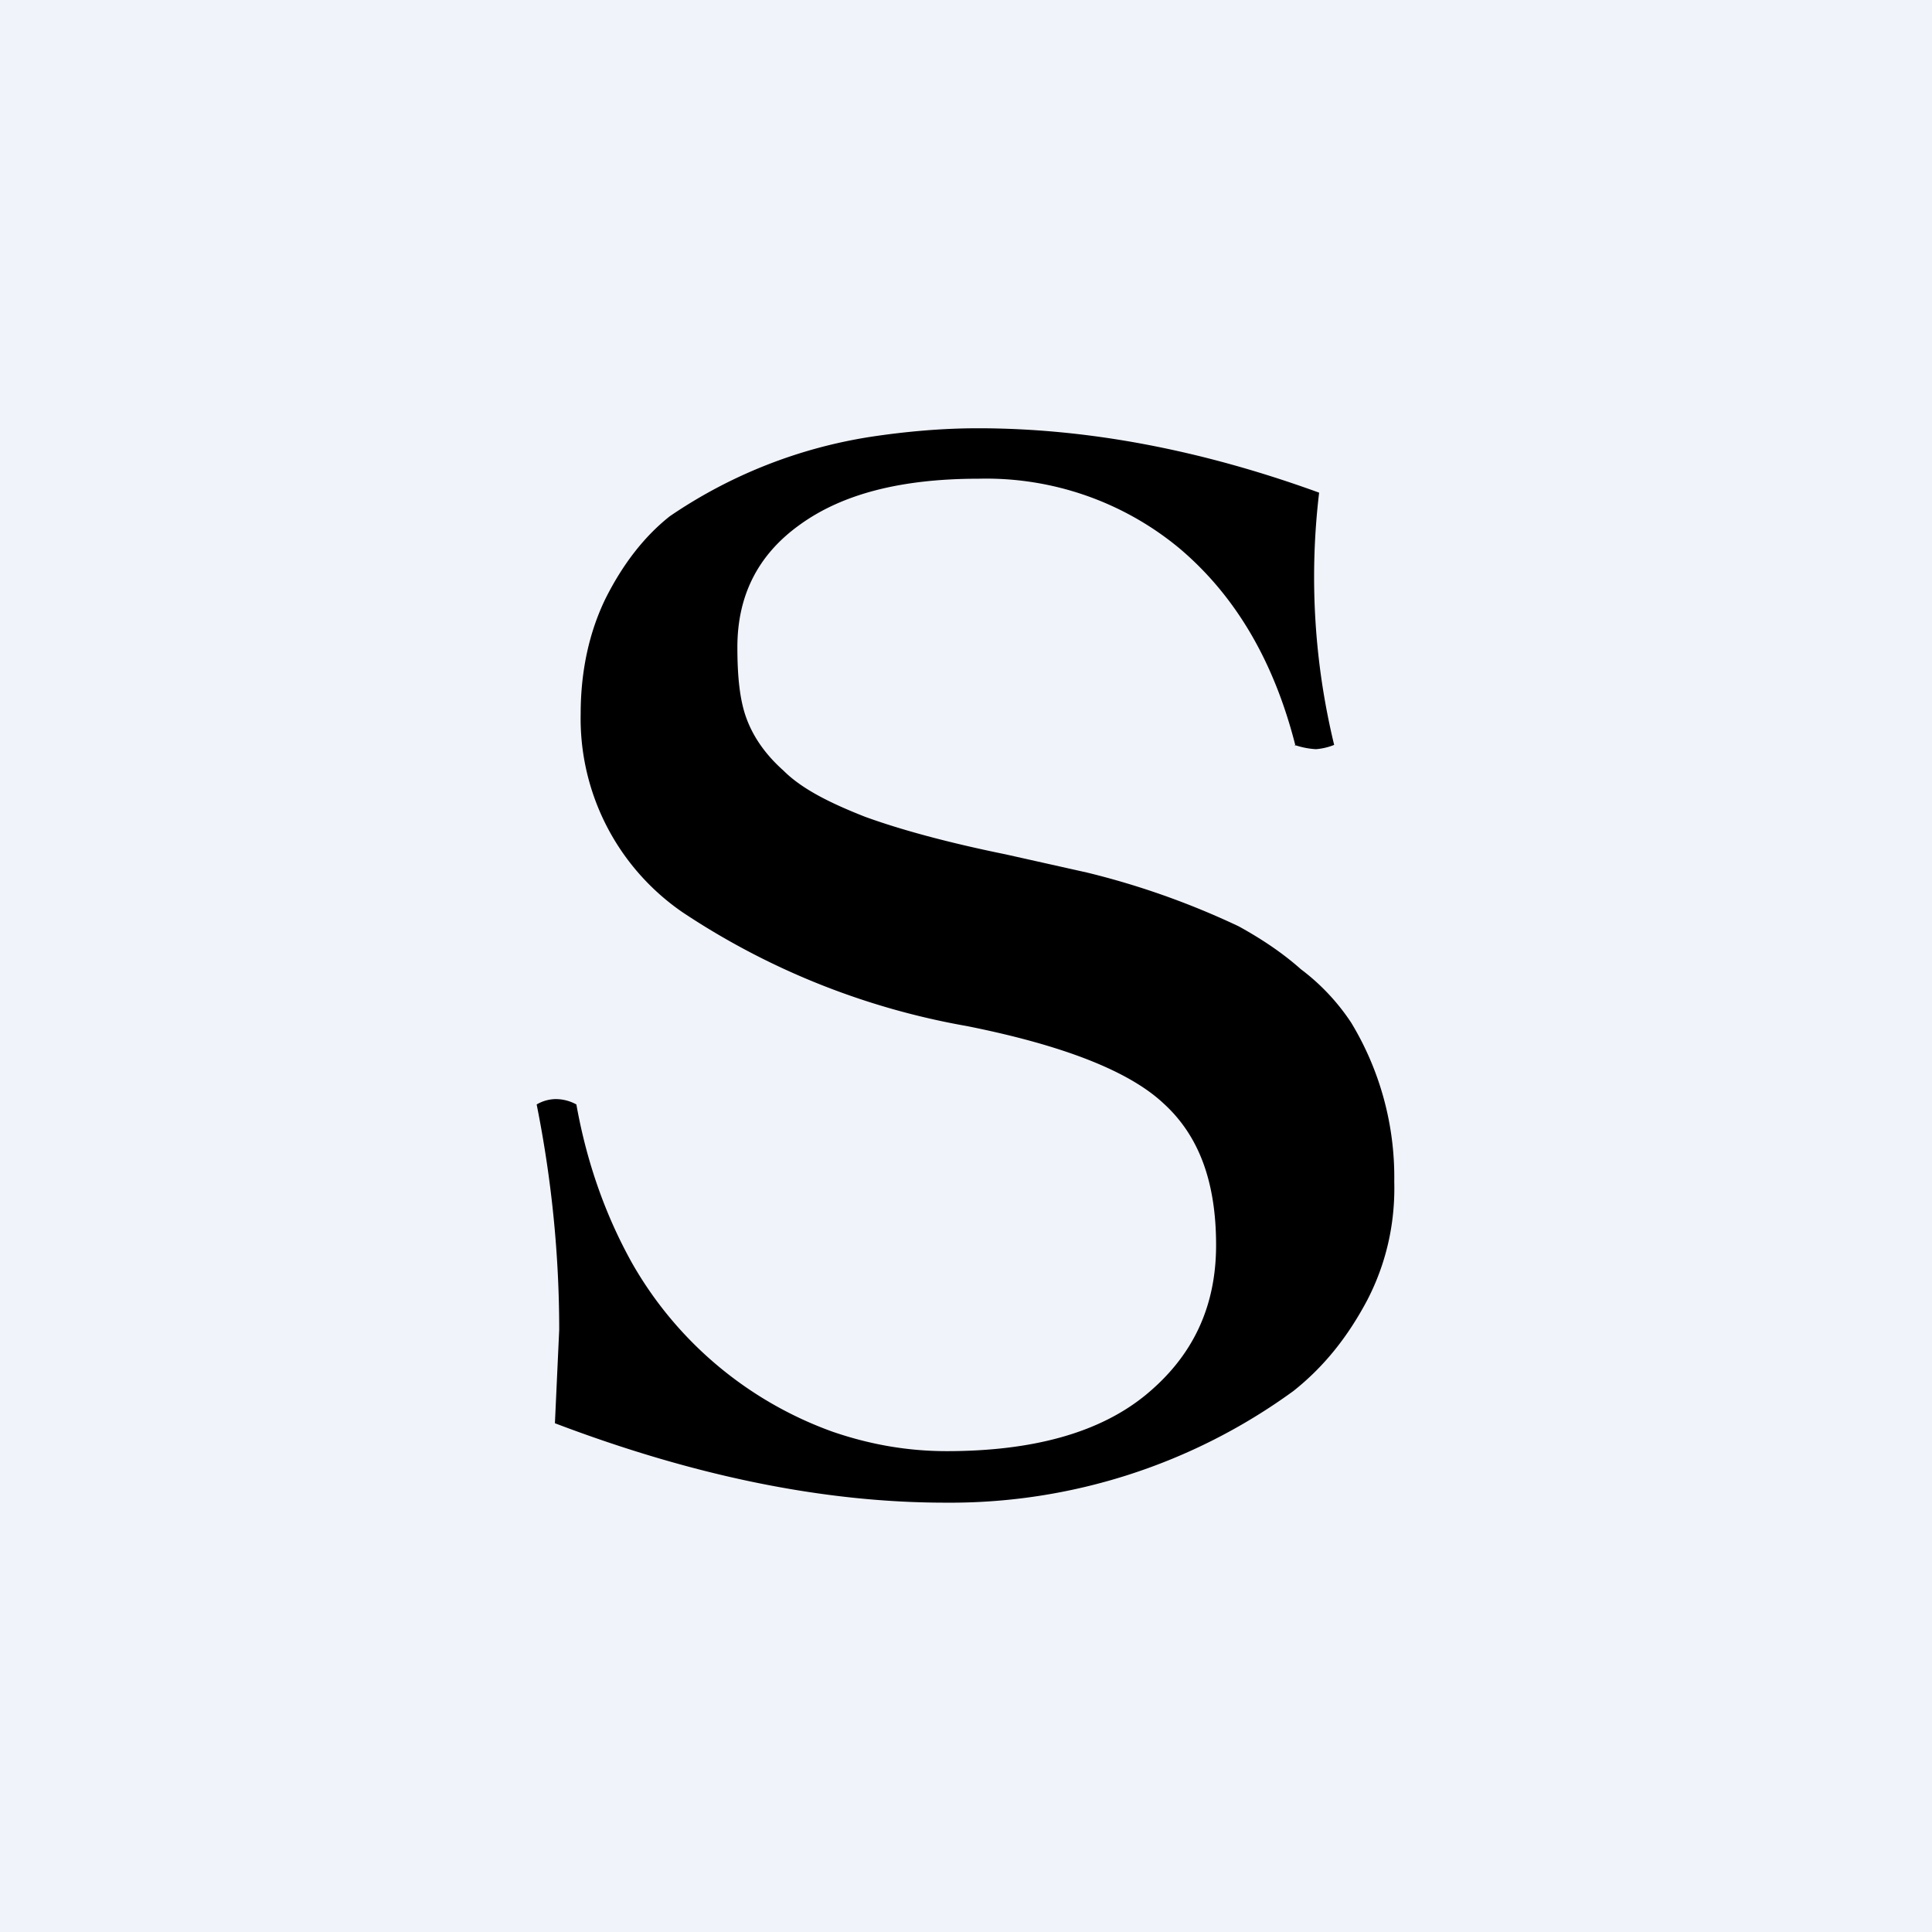 <!-- by TradingView --><svg width="18" height="18" viewBox="0 0 18 18" xmlns="http://www.w3.org/2000/svg"><path fill="#F0F3FA" d="M0 0h18v18H0z"/><path d="M12.07 6.95c-.2-.79-.56-1.4-1.08-1.84a2.82 2.82 0 0 0-1.87-.65c-.72 0-1.27.14-1.67.43-.39.28-.58.66-.58 1.14 0 .26.02.48.08.65.06.17.17.34.35.5.17.17.43.3.76.43.33.12.77.24 1.31.35l.76.17a7.4 7.4 0 0 1 1.41.5c.2.11.4.24.58.4a2 2 0 0 1 .47.5 2.78 2.78 0 0 1 .4 1.48c.01.4-.08.77-.25 1.1-.18.34-.4.62-.69.85A5.43 5.43 0 0 1 8.81 14c-1.14 0-2.35-.25-3.64-.74l.04-.87c0-.7-.07-1.4-.21-2.1a.36.36 0 0 1 .17-.05.4.4 0 0 1 .2.05c.1.56.28 1.05.52 1.48a3.52 3.52 0 0 0 1.87 1.57c.35.12.7.18 1.06.18.8 0 1.42-.17 1.85-.52.44-.36.66-.82.66-1.4 0-.59-.16-1.02-.49-1.32-.32-.3-.93-.54-1.83-.72A6.95 6.95 0 0 1 6.36 8.5a2.19 2.19 0 0 1-.95-1.85c0-.4.08-.76.23-1.07.16-.32.36-.58.6-.77a4.56 4.56 0 0 1 1.87-.74c.33-.05.67-.08 1-.08 1.02 0 2.08.2 3.18.6a6.64 6.64 0 0 0 .14 2.35.57.57 0 0 1-.17.04.74.74 0 0 1-.2-.04Z"/></svg>